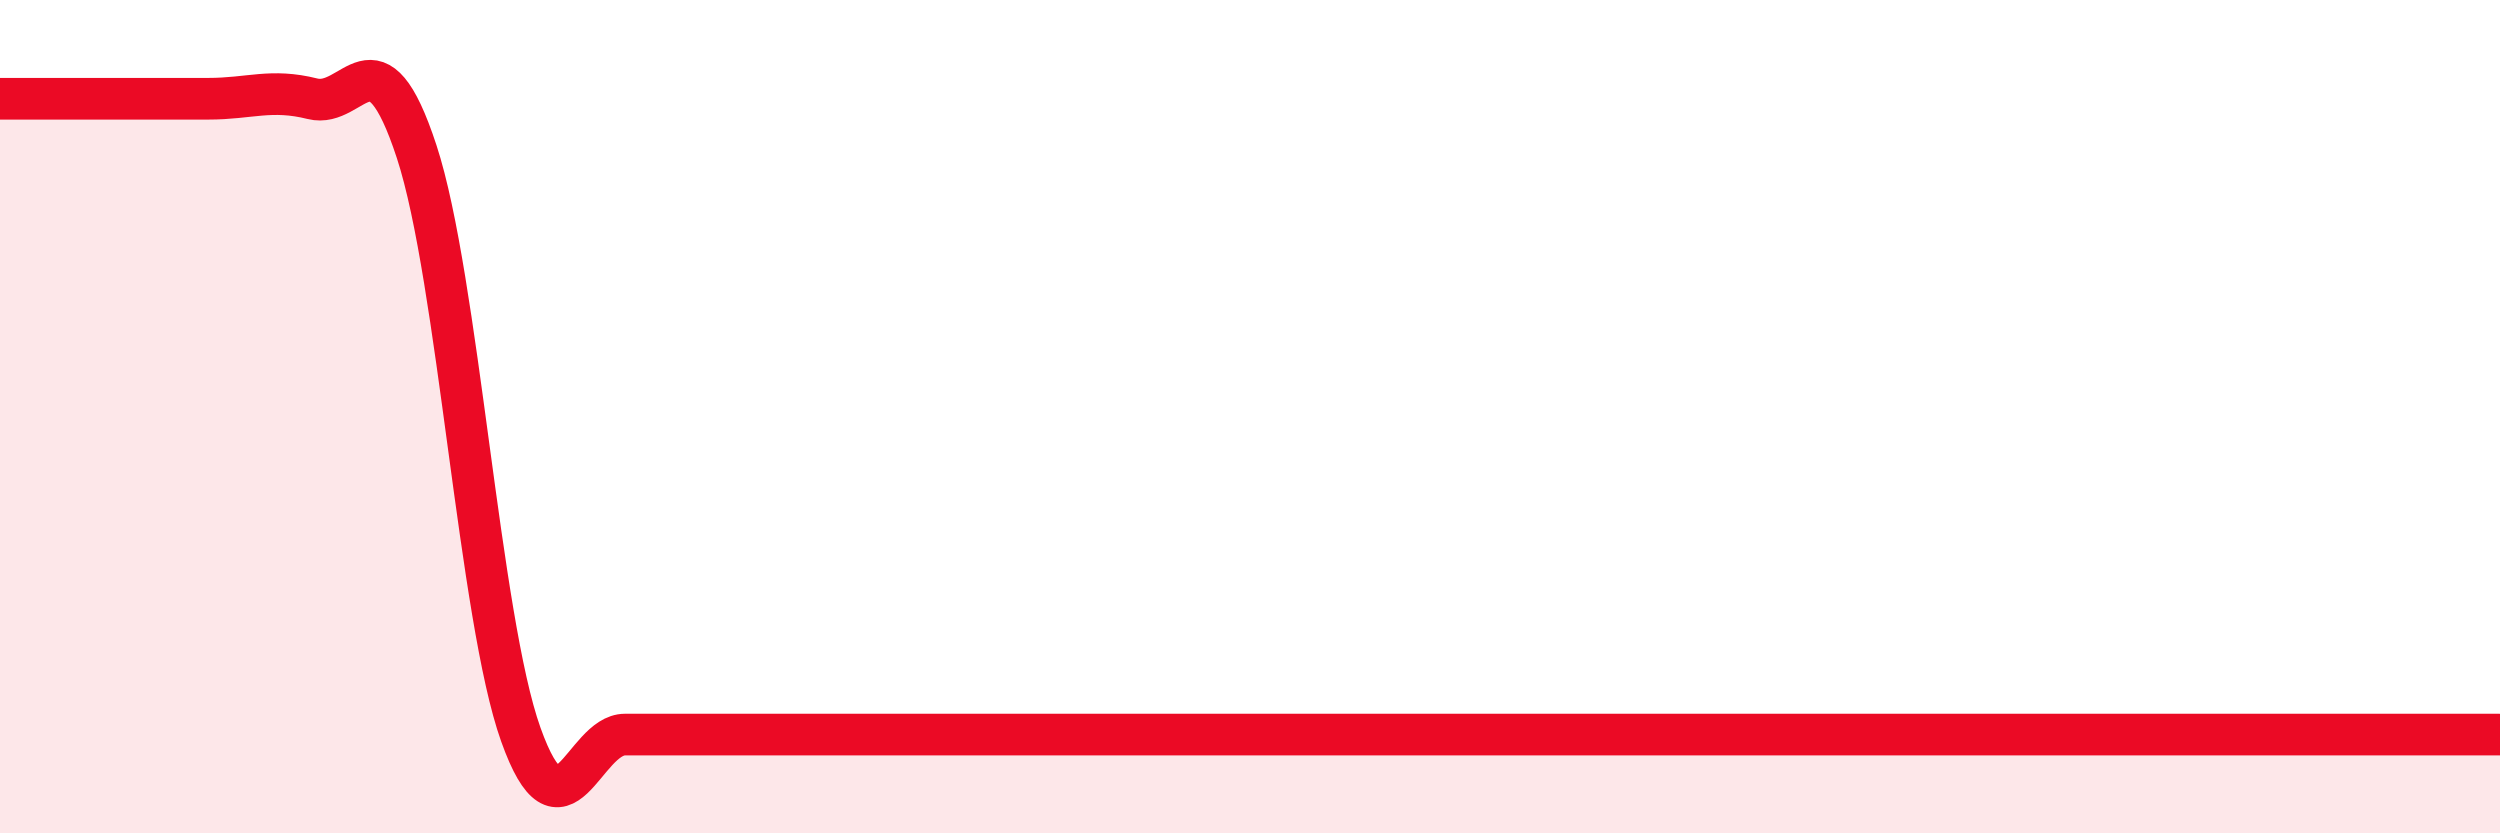 
    <svg width="60" height="20" viewBox="0 0 60 20" xmlns="http://www.w3.org/2000/svg">
      <path
        d="M 0,2.37 C 0.5,2.37 1.5,2.37 2.5,2.37 C 3.5,2.37 4,2.37 5,2.37 C 6,2.37 6.5,2.12 7.5,2.37 C 8.5,2.62 9,0.59 10,3.64 C 11,6.69 11.5,14.83 12.5,17.63 C 13.5,20.43 14,17.63 15,17.63 C 16,17.63 16.5,17.63 17.5,17.63 C 18.5,17.63 19,17.63 20,17.63 C 21,17.63 21.5,17.63 22.5,17.63 C 23.5,17.63 24,17.63 25,17.63 C 26,17.63 26.5,17.63 27.5,17.63 C 28.5,17.63 29,17.63 30,17.63 C 31,17.63 31.5,17.63 32.5,17.63 C 33.5,17.63 34,17.63 35,17.63 C 36,17.63 36.5,17.63 37.5,17.63 C 38.5,17.63 39,17.63 40,17.63 C 41,17.63 41.5,17.63 42.5,17.63 C 43.5,17.63 44,17.63 45,17.63 C 46,17.63 46.5,17.63 47.5,17.63 C 48.5,17.63 49,17.63 50,17.63 C 51,17.63 51.5,17.63 52.5,17.63 C 53.5,17.63 53.5,17.63 55,17.63 C 56.5,17.63 59,17.63 60,17.63L60 20L0 20Z"
        fill="#EB0A25"
        opacity="0.1"
        stroke-linecap="round"
        stroke-linejoin="round"
      />
      <path
        d="M 0,2.37 C 0.5,2.37 1.5,2.37 2.5,2.37 C 3.5,2.37 4,2.37 5,2.37 C 6,2.37 6.5,2.12 7.5,2.37 C 8.5,2.62 9,0.59 10,3.64 C 11,6.69 11.5,14.83 12.5,17.63 C 13.5,20.43 14,17.63 15,17.63 C 16,17.63 16.5,17.63 17.5,17.63 C 18.5,17.63 19,17.63 20,17.63 C 21,17.63 21.5,17.63 22.5,17.63 C 23.5,17.63 24,17.63 25,17.63 C 26,17.63 26.5,17.63 27.5,17.63 C 28.5,17.63 29,17.63 30,17.63 C 31,17.63 31.5,17.63 32.5,17.63 C 33.5,17.63 34,17.63 35,17.63 C 36,17.63 36.5,17.63 37.5,17.63 C 38.5,17.63 39,17.63 40,17.63 C 41,17.63 41.5,17.63 42.5,17.63 C 43.5,17.63 44,17.63 45,17.63 C 46,17.63 46.5,17.63 47.5,17.63 C 48.5,17.63 49,17.63 50,17.63 C 51,17.63 51.5,17.63 52.5,17.63 C 53.5,17.63 53.5,17.63 55,17.63 C 56.5,17.63 59,17.63 60,17.63"
        stroke="#EB0A25"
        stroke-width="1"
        fill="none"
        stroke-linecap="round"
        stroke-linejoin="round"
      />
    </svg>
  